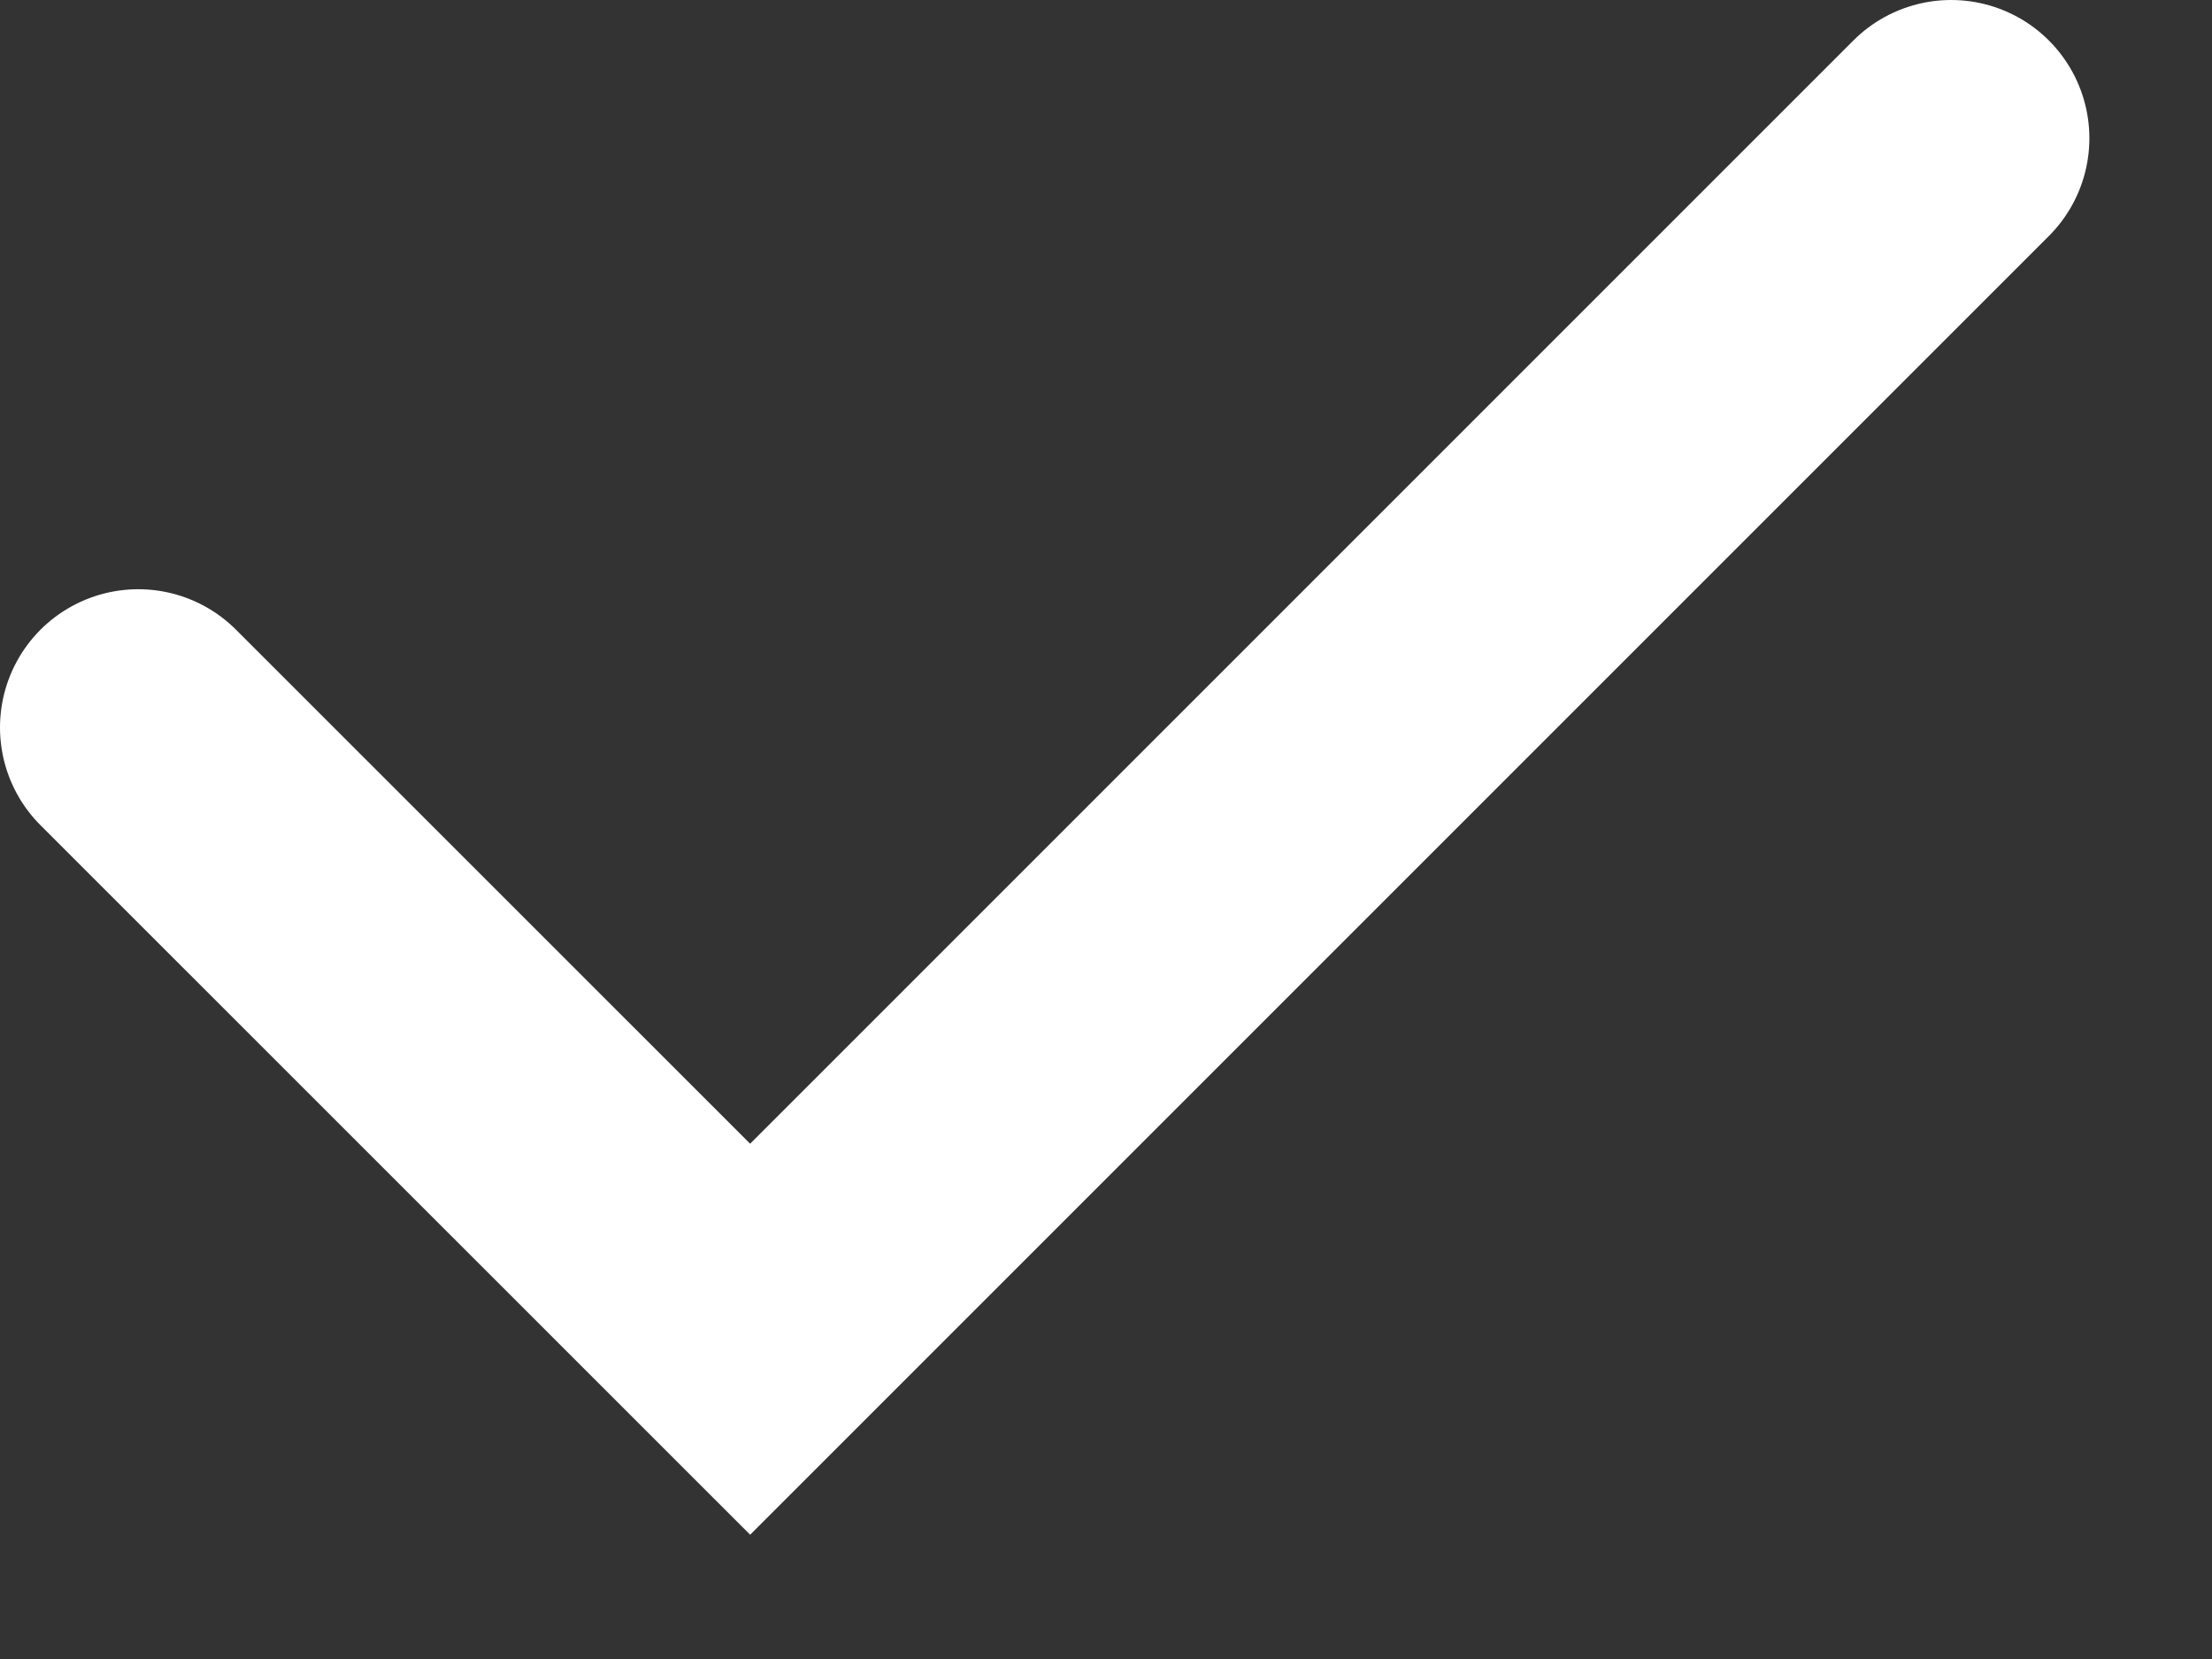<svg width="16" height="12" viewBox="0 0 16 12" fill="none" xmlns="http://www.w3.org/2000/svg">
<rect x="0" y="0" width="16" height="12" fill="#333333" stroke="none"/>
<path d="M1 5.262L5.426 9.687L14.113 1" stroke="white" stroke-width="2" stroke-linecap="round"/>
</svg>
